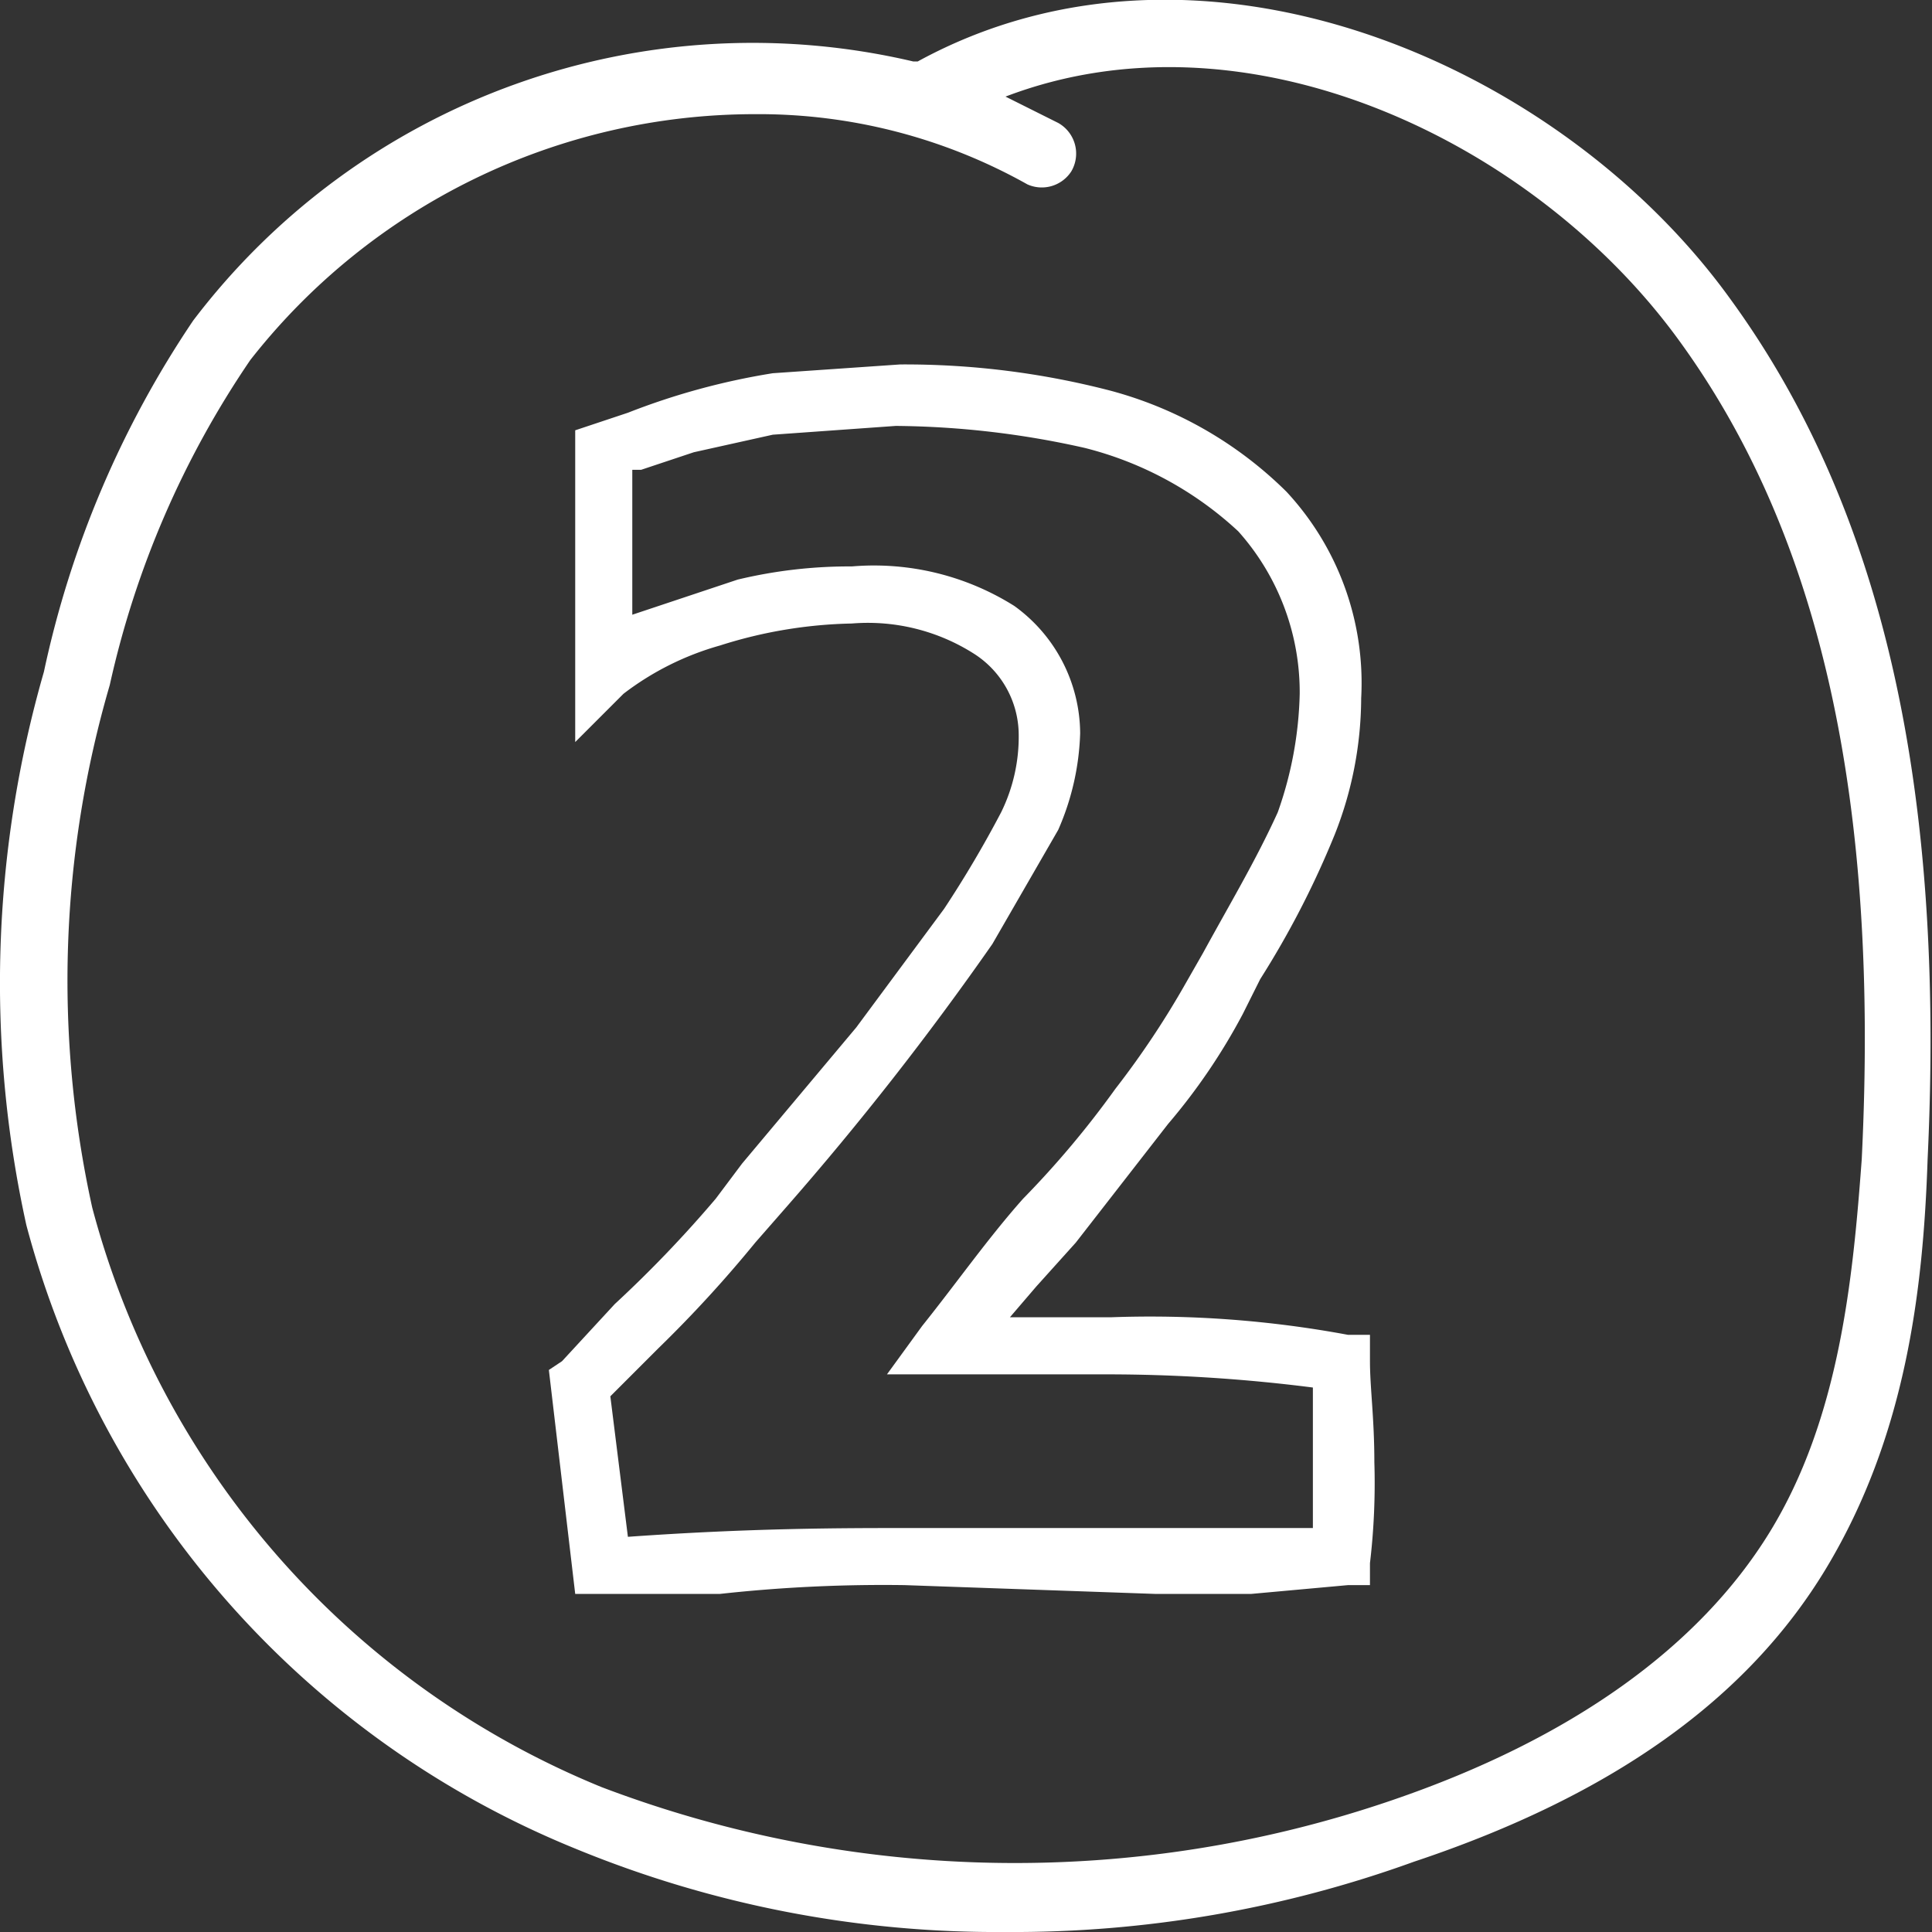 <svg xmlns="http://www.w3.org/2000/svg" width="44" height="44" viewBox="0 0 44 44">
  <rect x="0" y="0" width="44" height="44" fill="#333333" stroke="none"/>
  <defs>
    <style>
      .cls-1 {
        fill: #fff;
      }
    </style>
  </defs>
  <g id="Calque_2" data-name="Calque 2">
    <g id="numbers">
      <g id="number02_white">
        <g id="Calque_1-2" data-name="Calque 1-2">
          <g id="Groupe_878" data-name="Groupe 878">
            <g id="_2" data-name=" 2">
              <path class="cls-1" d="M12.5,31.2l.3-.2L14,29.7a27.6,27.6,0,0,0,2.3-2.4l.6-.8,2.6-3.1,2-2.7a25.3,25.3,0,0,0,1.3-2.2,3.9,3.9,0,0,0,.4-1.8,2.2,2.2,0,0,0-1-1.8,4.5,4.5,0,0,0-2.8-.7,10.5,10.5,0,0,0-3,.5,6.5,6.5,0,0,0-2.2,1.1l-1.1,1.1V9.8l1.2-.4a15.9,15.9,0,0,1,3.3-.9l2.9-.2a18.6,18.6,0,0,1,4.8.6,9,9,0,0,1,4,2.3,6.4,6.4,0,0,1,1.7,4.7,8.5,8.5,0,0,1-.6,3.1,20.6,20.6,0,0,1-1.7,3.3l-.4.8a13.8,13.8,0,0,1-1.7,2.5l-2.1,2.7-.9,1-.6.7h2.3a24.6,24.6,0,0,1,5.4.4h.5V31c0,.6.1,1.3.1,2.3a15.5,15.5,0,0,1-.1,2.3v.5h-.5l-2.2.2H26.3l-5.7-.2a34,34,0,0,0-4.2.2H13.1Zm8.1,3.6h9.3V31.6a37.1,37.1,0,0,0-4.7-.3h-5l.8-1.1c.8-1,1.5-2,2.3-2.9a21.4,21.4,0,0,0,2.1-2.5A20,20,0,0,0,27,22.4l.4-.7c.6-1.1,1.2-2.1,1.7-3.2a8.6,8.6,0,0,0,.5-2.7,5.5,5.5,0,0,0-1.4-3.7,8,8,0,0,0-3.5-1.9,20.2,20.2,0,0,0-4.3-.5l-2.8.2-1.8.4-1.2.4h-.2V14l2.4-.8a10.9,10.9,0,0,1,2.6-.3,6,6,0,0,1,3.7.9,3.6,3.6,0,0,1,1.5,2.9,5.9,5.9,0,0,1-.5,2.2l-1.5,2.6a69,69,0,0,1-4.7,6l-.7.8A28.5,28.5,0,0,1,15,30.7l-1.1,1.1.4,3.2C17.1,34.8,19.2,34.8,20.6,34.8Z"/>
            </g>
            <path id="Tracé_80463" data-name="Tracé 80463" class="cls-1" d="M39.4,6.8C35.5,1.4,27.3-2.1,20.9,1.4h-.1A16,16,0,0,0,4.4,7.3a22.8,22.8,0,0,0-3.4,8A25.6,25.6,0,0,0,.6,27.9,21.2,21.2,0,0,0,13.1,42.1,25.2,25.2,0,0,0,22.9,44a26.8,26.8,0,0,0,9.3-1.6c4.5-1.5,7.6-3.7,9.4-6.7s2.2-6.3,2.3-9.3C44.3,18,42.9,11.6,39.4,6.8Zm3,19.6c-.2,2.7-.5,5.9-2.1,8.5s-4.5,4.7-8.6,6.1a26.5,26.5,0,0,1-18-.3A19.7,19.7,0,0,1,2.1,27.5a24,24,0,0,1,.4-11.9A21.3,21.3,0,0,1,5.7,8.2,14.6,14.6,0,0,1,17.2,2.6a12.5,12.5,0,0,1,6.2,1.6.8.8,0,0,0,1-.3h0a.8.8,0,0,0-.3-1.1l-1.2-.6c5.5-2.1,12,1,15.3,5.5s4.6,10.6,4.2,18.7Z"/>
          </g>
        </g>
      </g>
    </g>
  </g>
</svg>
